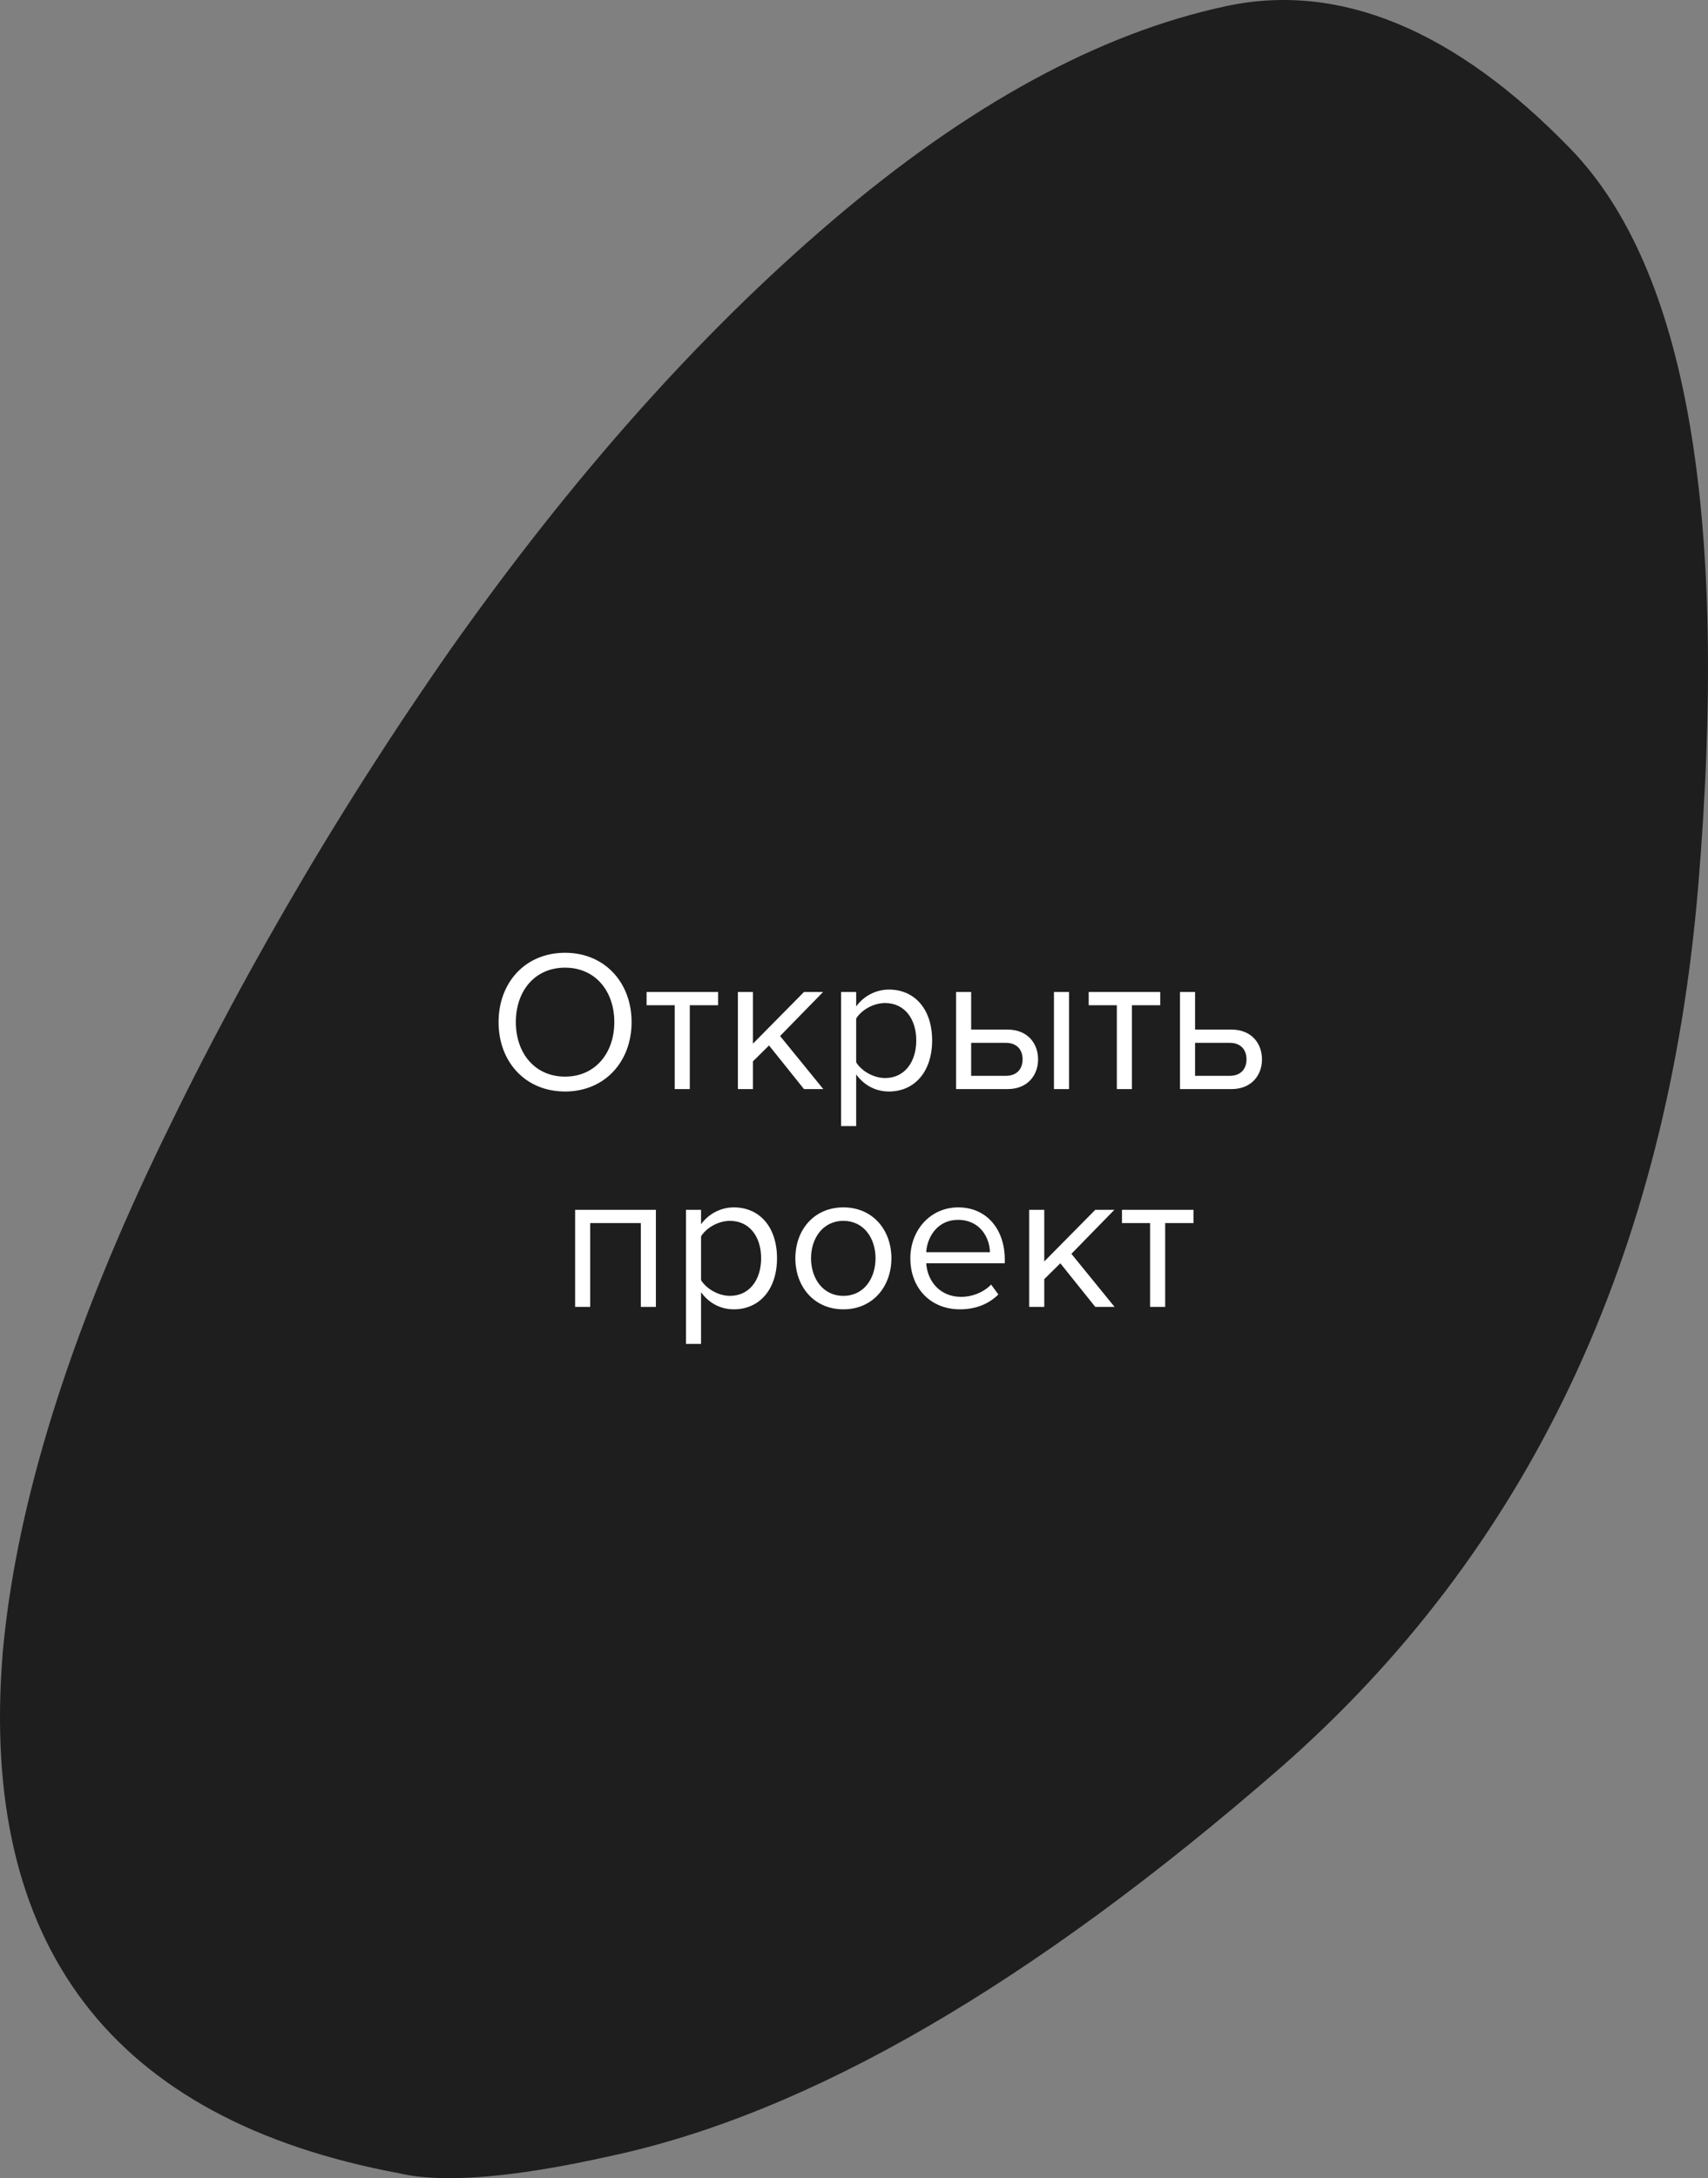 <?xml version="1.0" encoding="UTF-8"?> <svg xmlns="http://www.w3.org/2000/svg" width="102" height="130" viewBox="0 0 102 130" fill="none"><rect x="0" y="0" width="102" height="130" fill="#808080" stroke="none"/> <path fill-rule="evenodd" clip-rule="evenodd" d="M23.846 129.708C6.676 126.515 -1.272 116.116 0.165 98.606C0.905 90.432 3.698 80.926 8.751 70.09C13.803 59.311 19.902 48.76 26.968 38.665C34.115 28.57 41.653 20.034 49.683 13.19C57.775 6.289 65.642 1.974 73.261 0.358C79.998 -1.068 86.899 1.765 93.8 8.894C100.701 16.023 103.267 30.642 101.419 52.847C99.57 75.052 91.233 92.58 76.466 105.507C61.637 118.416 48.307 126.153 36.436 128.682C30.5 130.013 26.331 130.298 23.846 129.708Z" fill="#1E1E1E"></path> <path d="M33.746 65.144C31.37 65.144 29.774 63.368 29.774 61.004C29.774 58.64 31.37 56.864 33.746 56.864C36.11 56.864 37.718 58.64 37.718 61.004C37.718 63.368 36.11 65.144 33.746 65.144ZM33.746 64.256C35.534 64.256 36.686 62.864 36.686 61.004C36.686 59.132 35.534 57.752 33.746 57.752C31.946 57.752 30.806 59.132 30.806 61.004C30.806 62.864 31.946 64.256 33.746 64.256ZM41.194 65H40.294V59.996H38.614V59.204H42.886V59.996H41.194V65ZM49.166 65H48.014L45.926 62.396L44.966 63.344V65H44.066V59.204H44.966V62.288L48.014 59.204H49.154L46.586 61.832L49.166 65ZM53.086 65.144C52.294 65.144 51.598 64.772 51.13 64.124V67.208H50.23V59.204H51.13V60.068C51.55 59.48 52.27 59.06 53.086 59.06C54.61 59.06 55.666 60.212 55.666 62.096C55.666 63.968 54.61 65.144 53.086 65.144ZM52.858 64.34C54.022 64.34 54.718 63.38 54.718 62.096C54.718 60.812 54.022 59.864 52.858 59.864C52.15 59.864 51.442 60.284 51.13 60.788V63.404C51.442 63.908 52.15 64.34 52.858 64.34ZM57.097 59.204H57.997V61.448H60.169C61.369 61.448 61.993 62.276 61.993 63.224C61.993 64.184 61.357 65 60.169 65H57.097V59.204ZM60.073 62.24H57.997V64.208H60.073C60.721 64.208 61.069 63.8 61.069 63.224C61.069 62.66 60.733 62.24 60.073 62.24ZM63.841 65H62.941V59.204H63.841V65ZM67.596 65H66.696V59.996H65.016V59.204H69.288V59.996H67.596V65ZM70.468 59.204H71.368V61.448H73.54C74.74 61.448 75.364 62.276 75.364 63.224C75.364 64.184 74.728 65 73.54 65H70.468V59.204ZM73.444 62.24H71.368V64.208H73.444C74.092 64.208 74.44 63.8 74.44 63.224C74.44 62.66 74.104 62.24 73.444 62.24ZM39.169 78H38.269V72.996H35.245V78H34.345V72.204H39.169V78ZM43.822 78.144C43.03 78.144 42.334 77.772 41.866 77.124V80.208H40.966V72.204H41.866V73.068C42.286 72.48 43.006 72.06 43.822 72.06C45.346 72.06 46.402 73.212 46.402 75.096C46.402 76.968 45.346 78.144 43.822 78.144ZM43.594 77.34C44.758 77.34 45.454 76.38 45.454 75.096C45.454 73.812 44.758 72.864 43.594 72.864C42.886 72.864 42.178 73.284 41.866 73.788V76.404C42.178 76.908 42.886 77.34 43.594 77.34ZM50.366 78.144C48.602 78.144 47.498 76.776 47.498 75.096C47.498 73.416 48.602 72.06 50.366 72.06C52.13 72.06 53.234 73.416 53.234 75.096C53.234 76.776 52.13 78.144 50.366 78.144ZM50.366 77.34C51.602 77.34 52.286 76.284 52.286 75.096C52.286 73.92 51.602 72.864 50.366 72.864C49.13 72.864 48.434 73.92 48.434 75.096C48.434 76.284 49.13 77.34 50.366 77.34ZM57.317 78.144C55.601 78.144 54.365 76.908 54.365 75.096C54.365 73.416 55.565 72.06 57.221 72.06C58.973 72.06 60.005 73.428 60.005 75.168V75.396H55.313C55.385 76.488 56.153 77.4 57.401 77.4C58.061 77.4 58.733 77.136 59.189 76.668L59.621 77.256C59.045 77.832 58.265 78.144 57.317 78.144ZM59.117 74.736C59.105 73.872 58.529 72.804 57.209 72.804C55.973 72.804 55.361 73.848 55.313 74.736H59.117ZM66.562 78H65.41L63.322 75.396L62.362 76.344V78H61.462V72.204H62.362V75.288L65.41 72.204H66.55L63.983 74.832L66.562 78ZM69.583 78H68.683V72.996H67.003V72.204H71.275V72.996H69.583V78Z" fill="white"></path> </svg> 